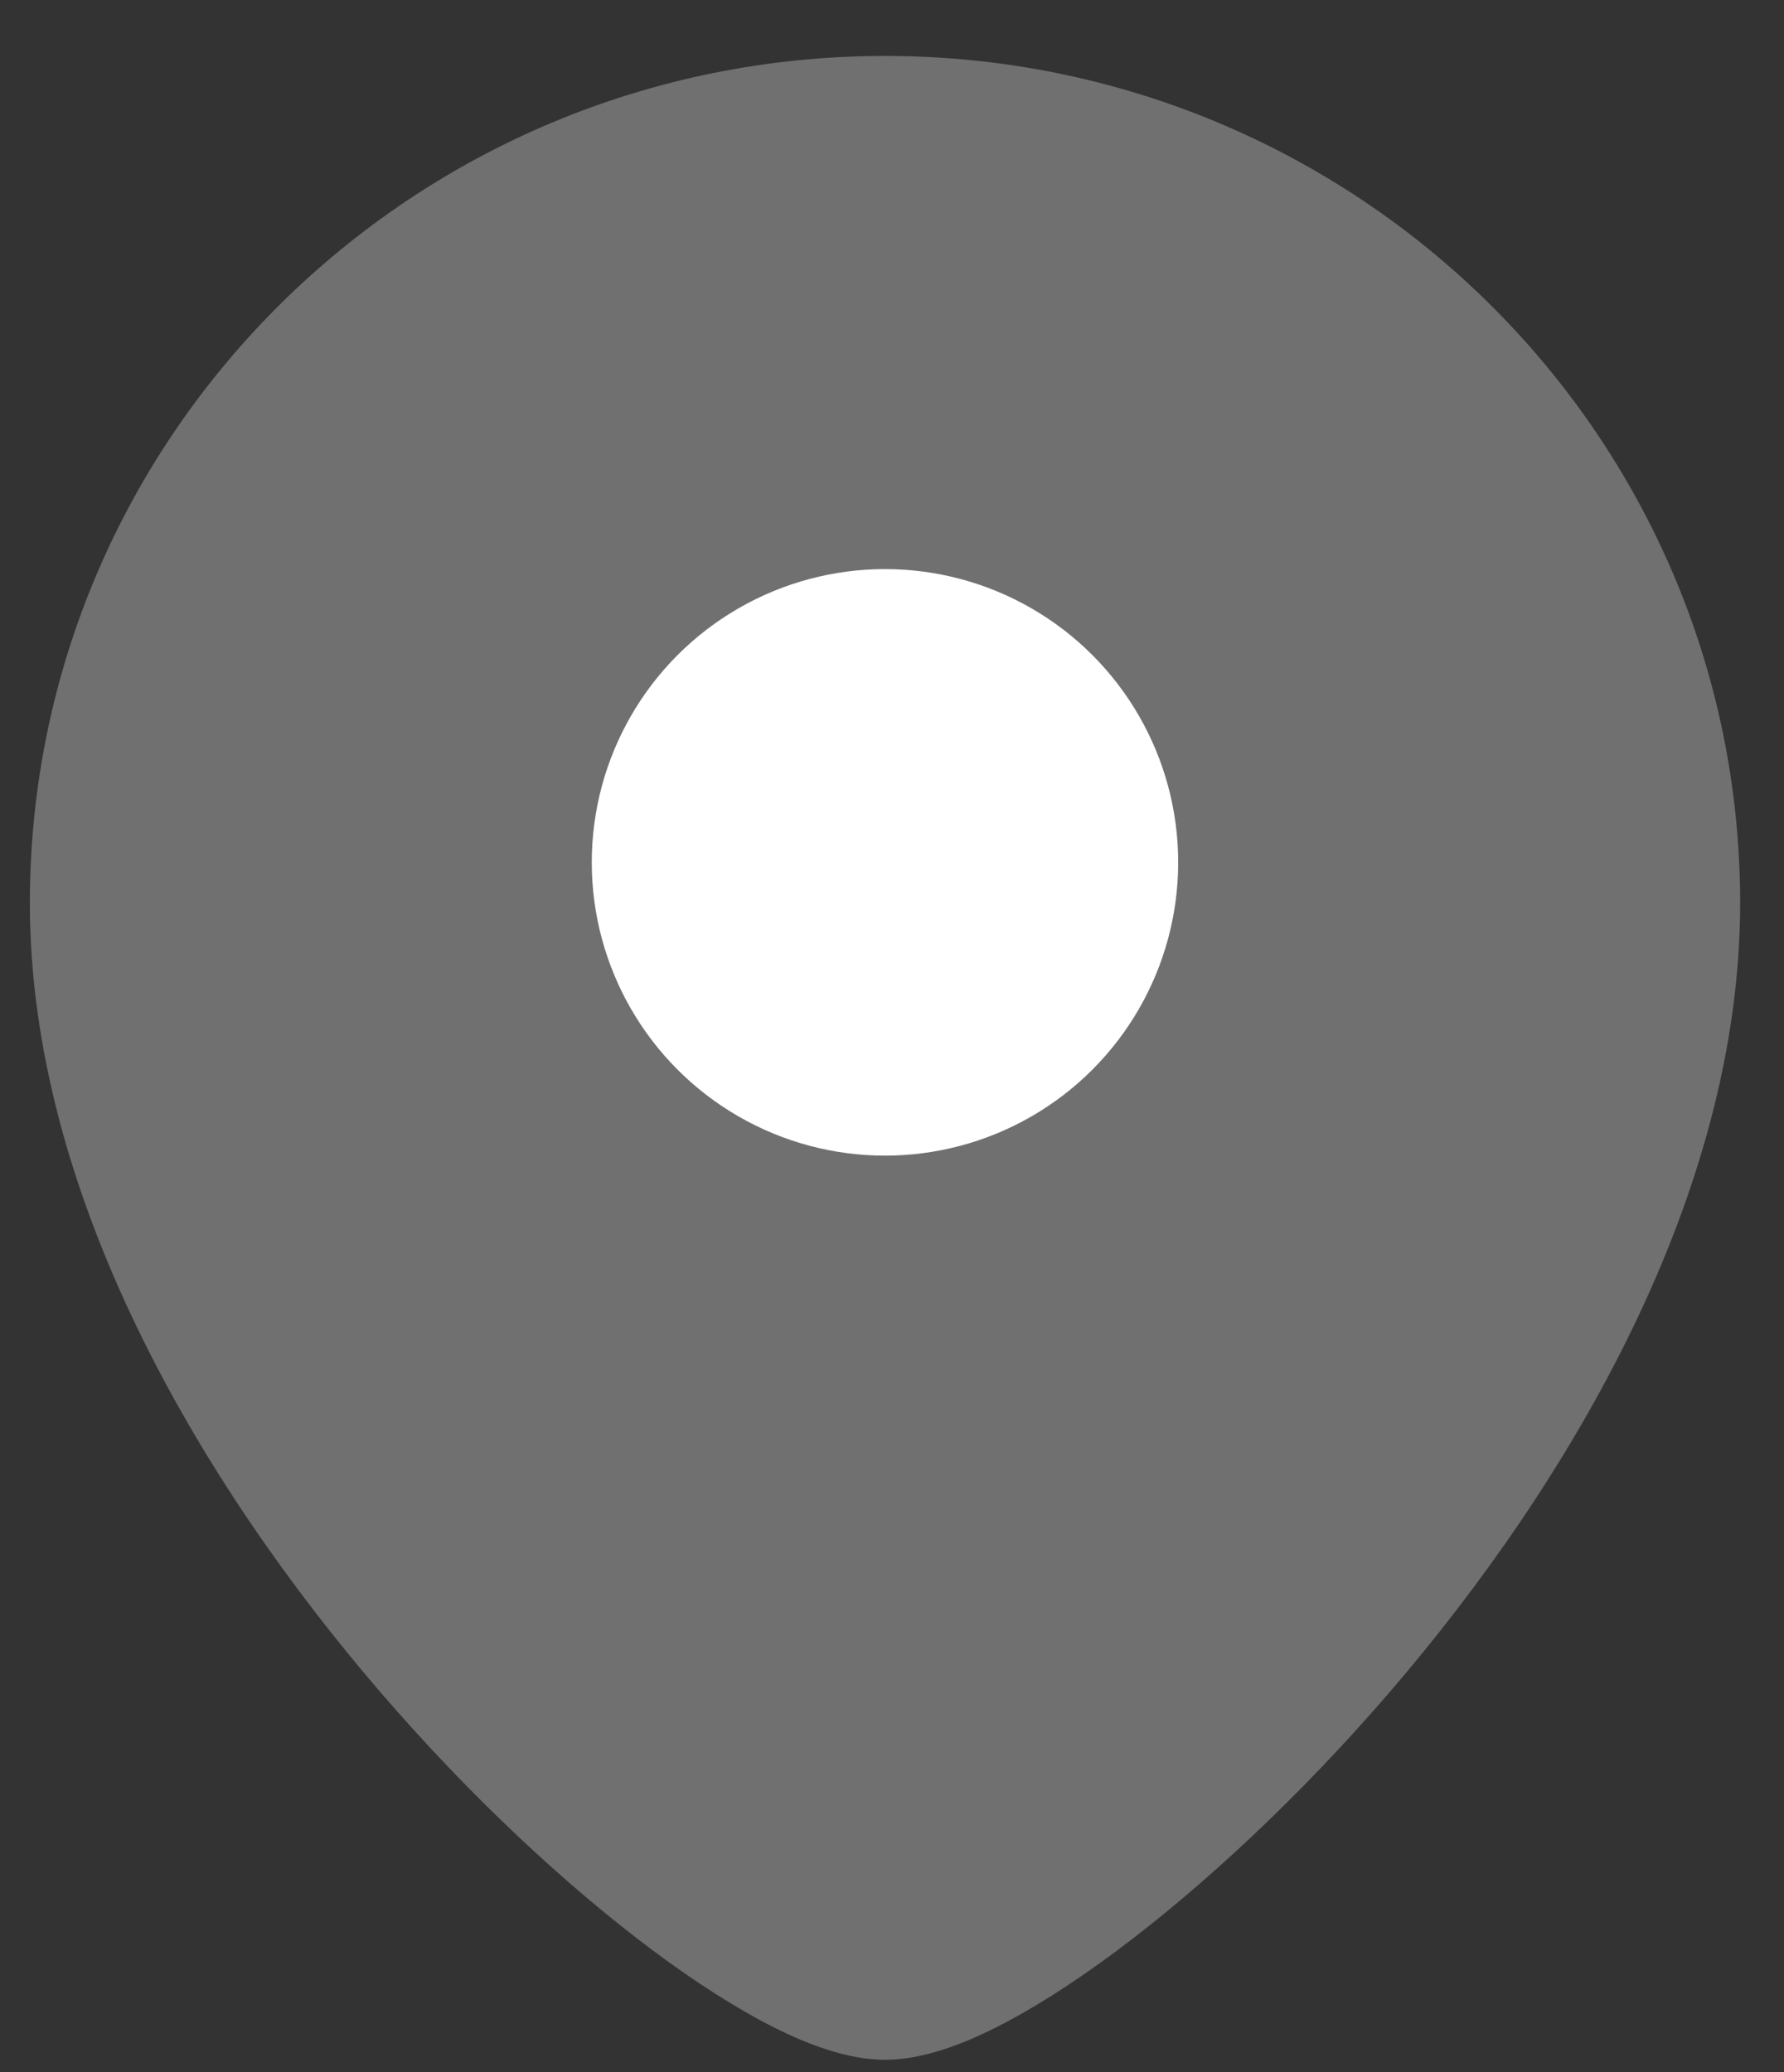<svg width="31" height="36" viewBox="0 0 31 36" fill="none" xmlns="http://www.w3.org/2000/svg">
<rect x="0" y="0" width="31" height="36" fill="#333333" stroke="none"/>
<path opacity="0.3" fill-rule="evenodd" clip-rule="evenodd" d="M15.379 0.972C7.184 0.972 0.519 7.549 0.519 15.69C0.519 20.753 3.472 25.75 6.601 29.388C8.185 31.229 9.866 32.783 11.348 33.888C12.088 34.44 12.8 34.895 13.442 35.219C14.044 35.522 14.731 35.785 15.379 35.785C16.026 35.785 16.713 35.522 17.315 35.219C17.957 34.895 18.669 34.44 19.409 33.888C20.891 32.783 22.572 31.229 24.156 29.388C27.285 25.75 30.238 20.753 30.238 15.69C30.238 7.549 23.573 0.972 15.379 0.972Z" fill="white"/>
<circle cx="5.095" cy="5.095" r="5.095" transform="matrix(-1 0 0 1 20.473 9.887)" fill="white"/>
</svg>
